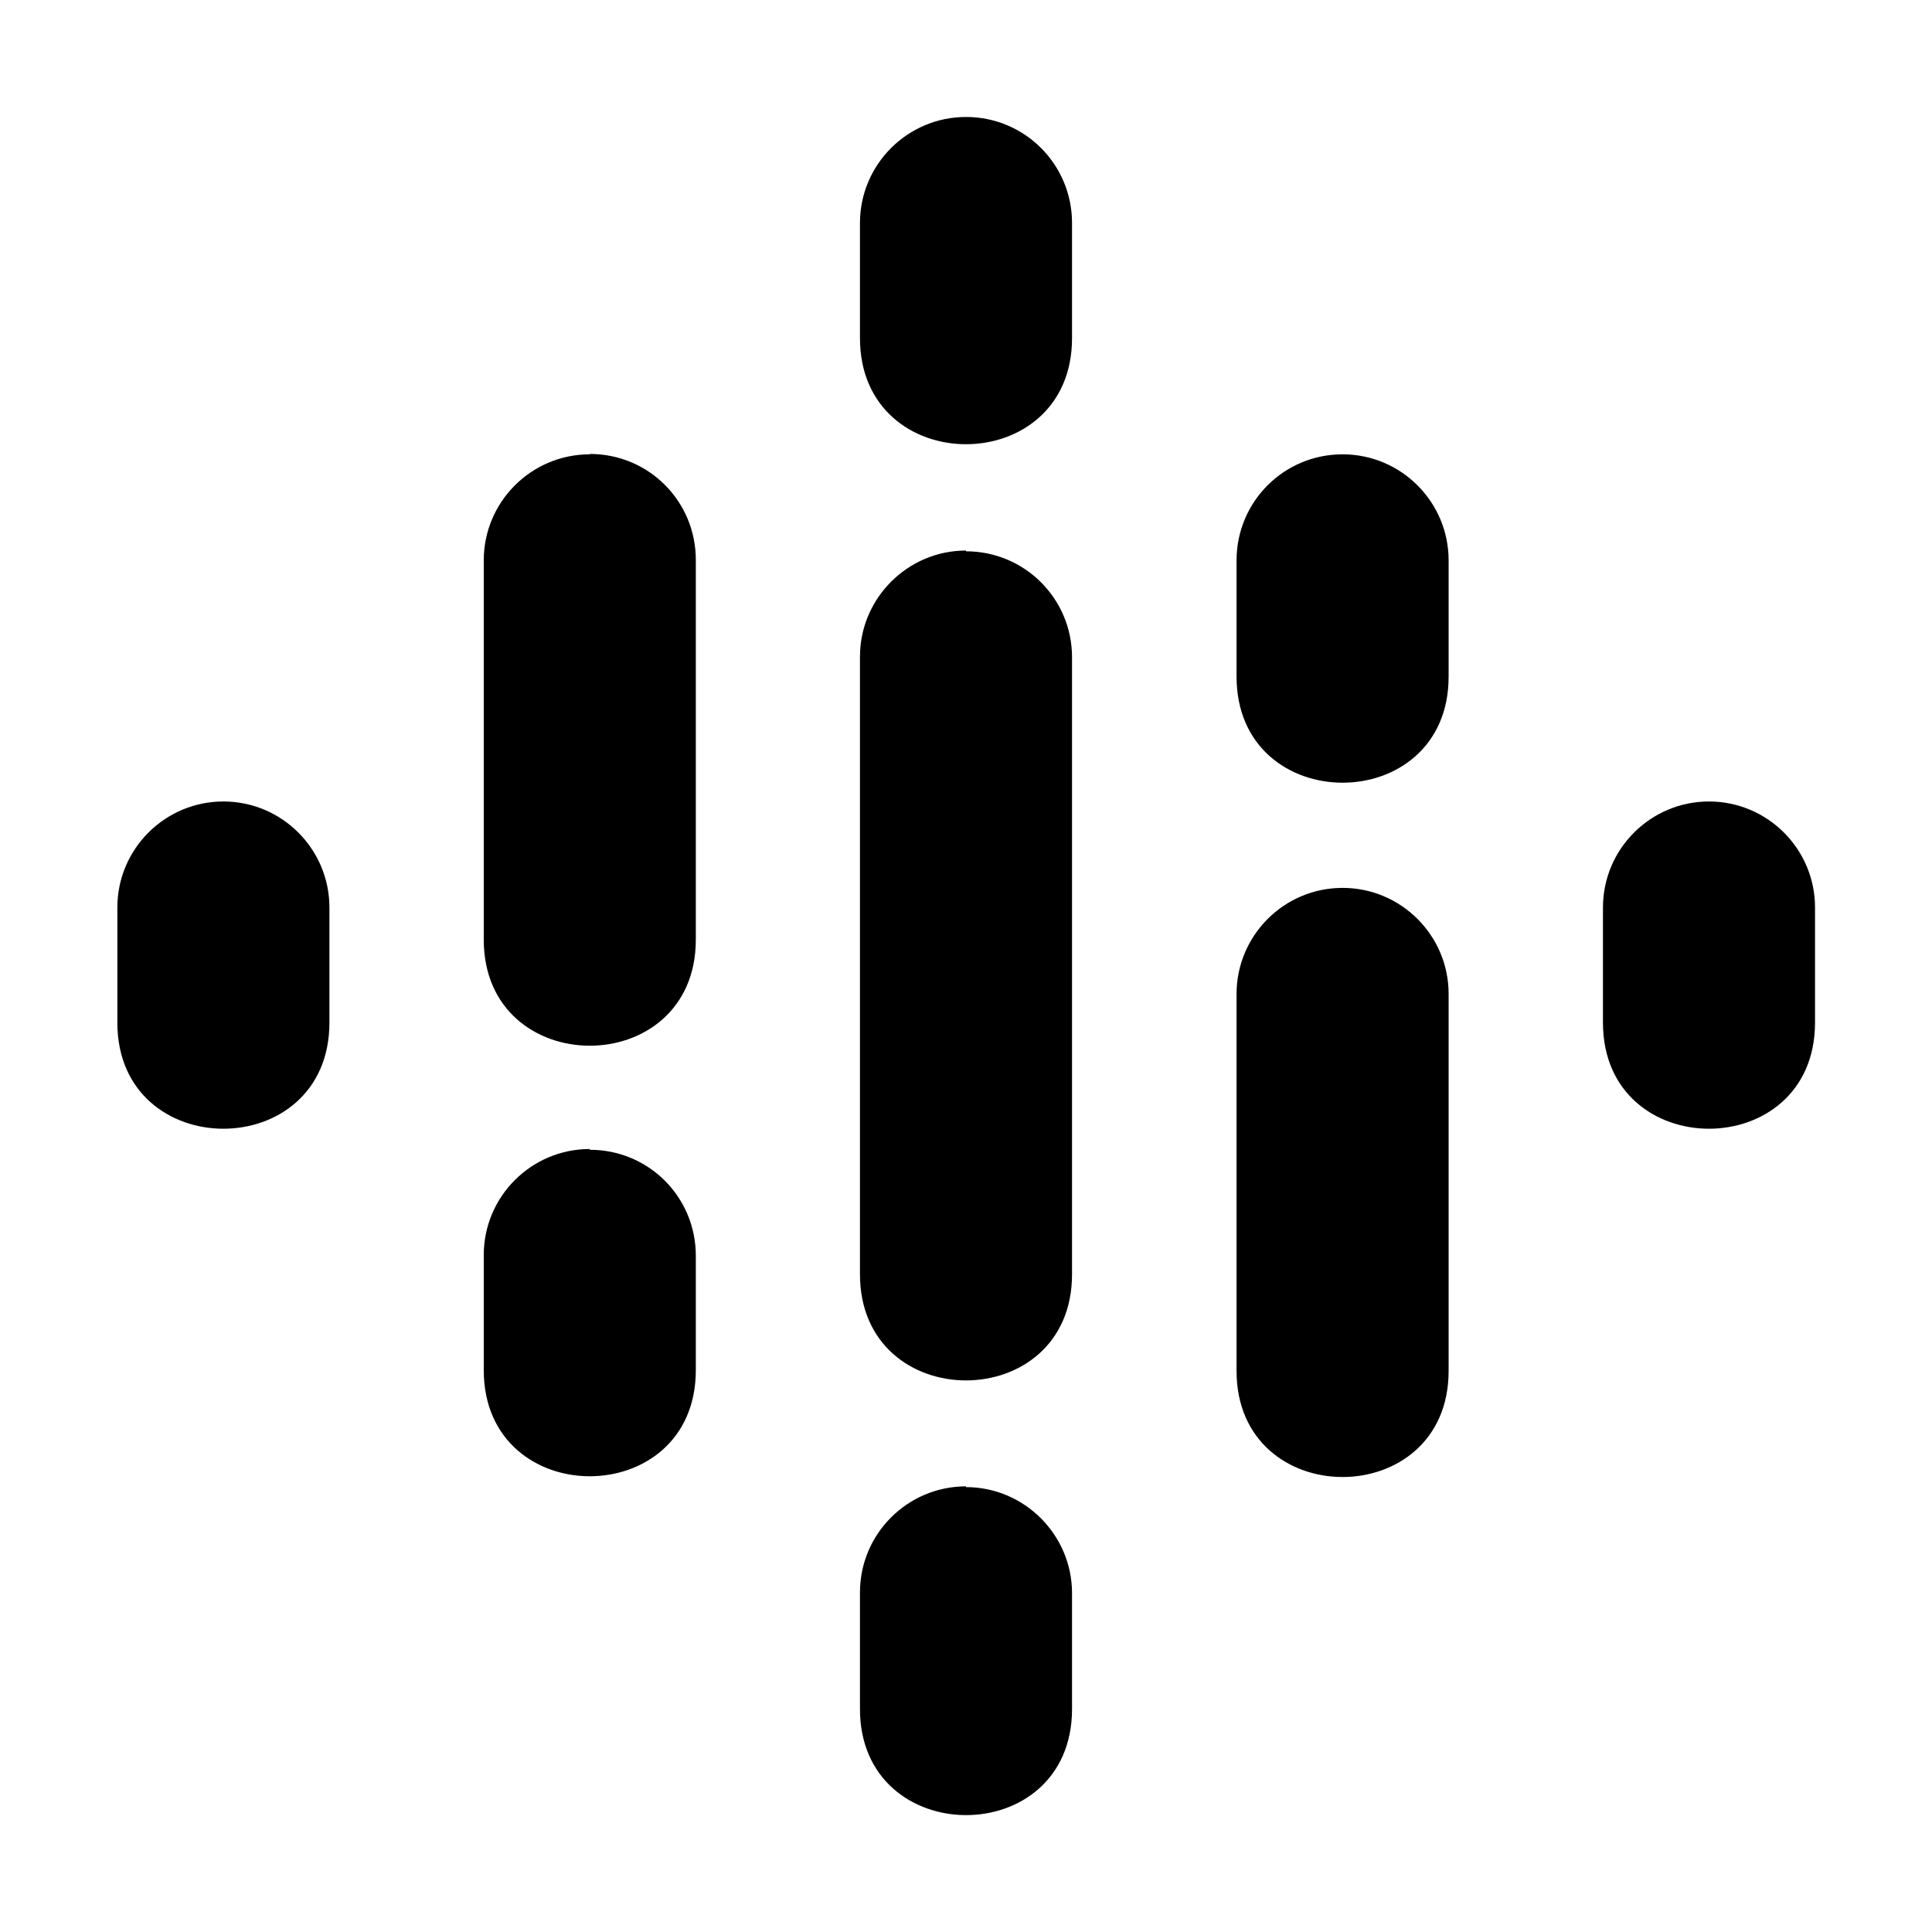 <?xml version="1.0" encoding="utf-8"?>
<!-- Generator: Adobe Illustrator 22.1.0, SVG Export Plug-In . SVG Version: 6.00 Build 0)  -->
<svg version="1.1" id="Layer_1" xmlns="http://www.w3.org/2000/svg" xmlns:xlink="http://www.w3.org/1999/xlink" x="0px" y="0px"
	 viewBox="0 0 512 512" style="enable-background:new 0 0 512 512;" xml:space="preserve">
<g>
	<title>google-podcasts</title>
	<g>
		<path d="M59.2,212.4c-15.5,0-28.1,12.6-28.1,28.1v30.5c0,37.5,56.2,37.5,56.2,0v-30.5C87.3,225,74.7,212.4,59.2,212.4z
			 M452.9,212.4c-15.5,0-28.1,12.6-28.1,28.1v30.5c0,37.5,56.2,37.5,56.2,0v-30.5C481,225,468.4,212.4,452.9,212.4z M156.3,304.5
			c-15.5,0-28.1,12.6-28.1,28.1v30.5c0,37.5,56.2,37.5,56.2,0v-30.3c0-15.6-12.5-28.1-28.1-28.1V304.5z M156.3,120.4
			c-15.5,0-28.1,12.6-28.1,28.1V249c0,37.5,56.2,37.5,56.2,0V148.4c0-15.6-12.5-28.1-28.1-28.1V120.4z M355.8,120.4
			c-15.6,0-28.1,12.6-28.1,28.1v30.8c0,37.5,56.2,37.5,56.2,0v-30.8C383.9,133,371.3,120.4,355.8,120.4z M256,31
			c-15.5,0-28.1,12.6-28.1,28.1v30.5c0,37.5,56.2,37.5,56.2,0V59.1C284.1,43.6,271.6,31,256,31z M256,393.9
			c-15.5,0-28.1,12.6-28.1,28.1v30.8c-0.1,37.5,56.1,37.7,56.2,0.2v-30.8c0-15.4-12.6-28.1-28.1-28.1V393.9z M355.8,235.3
			c-15.6,0-28.1,12.7-28.1,28.1v99.9c0,37.5,56.2,37.5,56.2,0v-99.9C383.9,247.9,371.3,235.3,355.8,235.3z M256,145.9
			c-15.5,0-28.1,12.7-28.1,28.1v163.7c0,37.5,56.2,37.5,56.2,0V174.2c0-15.6-12.6-28.1-28.1-28.1V145.9z"/>
	</g>
</g>
</svg>
